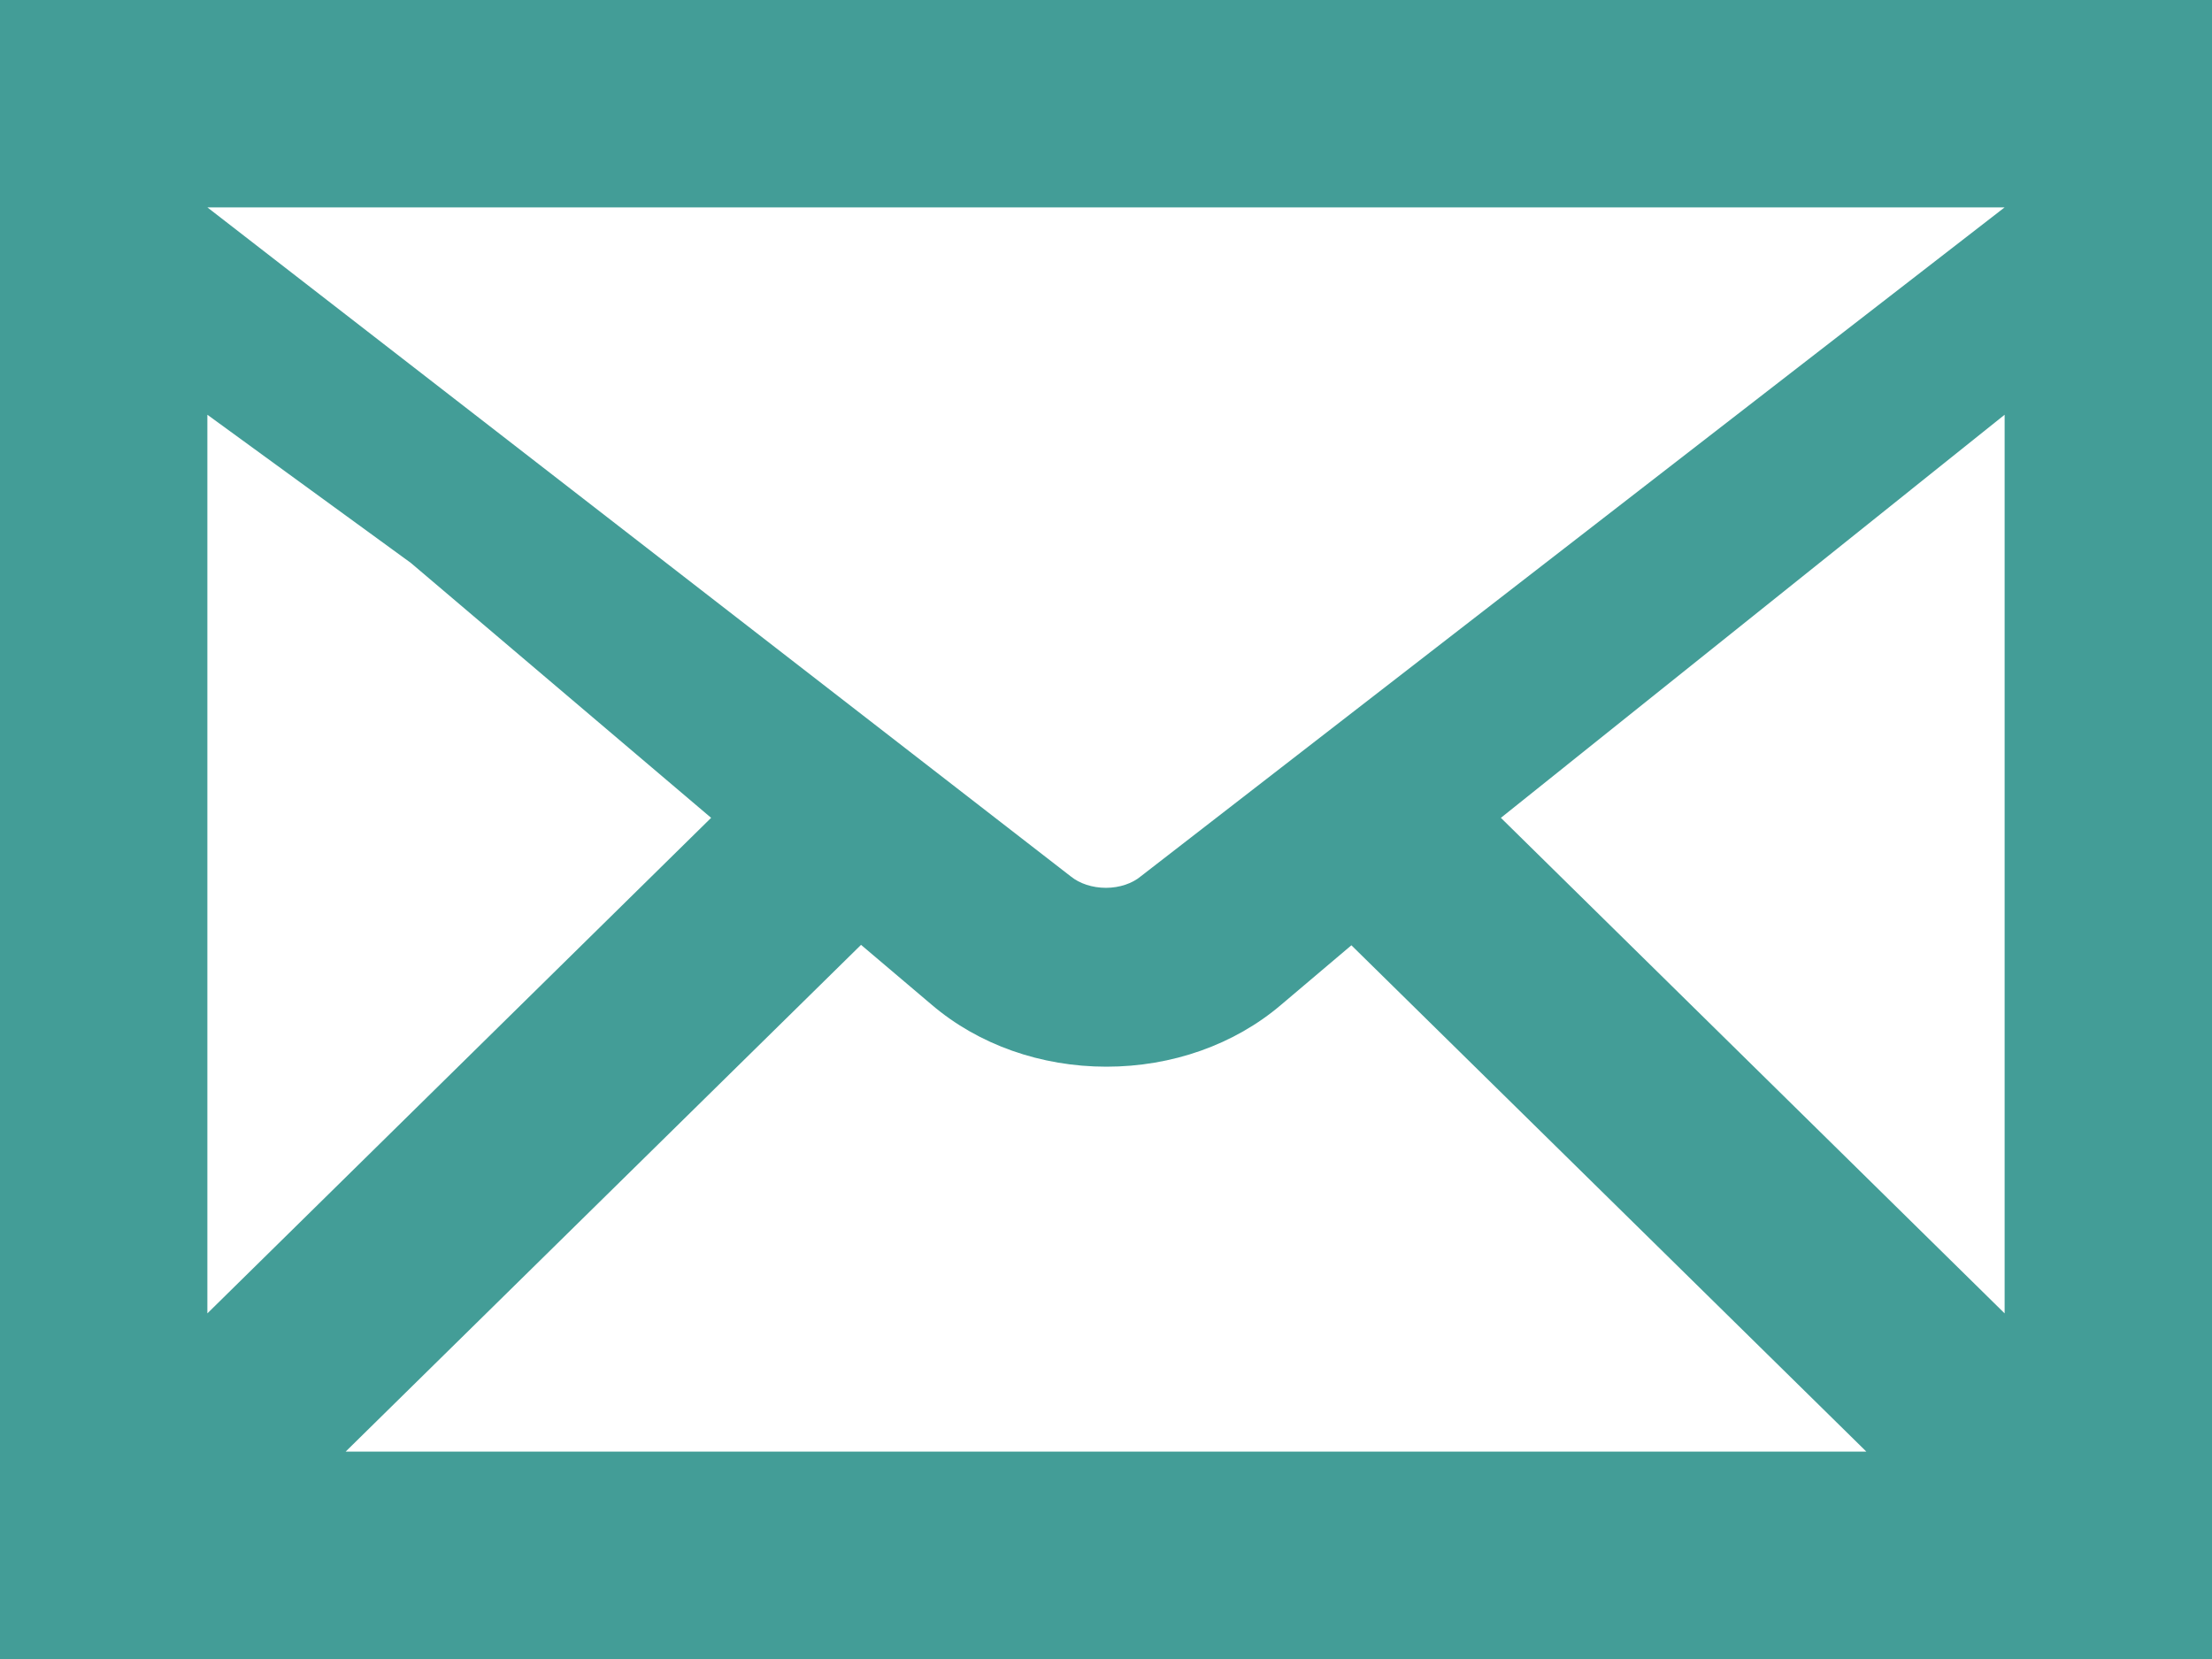 <?xml version="1.0" encoding="utf-8"?>
<!-- Generator: Adobe Illustrator 26.3.1, SVG Export Plug-In . SVG Version: 6.00 Build 0)  -->
<svg version="1.1" id="_x32_" xmlns="http://www.w3.org/2000/svg" xmlns:xlink="http://www.w3.org/1999/xlink" x="0px" y="0px"
	 width="512px" height="384px" viewBox="0 0 512 384" style="enable-background:new 0 0 512 384;" xml:space="preserve">
<style type="text/css">
	.st0{fill:#439D97;}
</style>
<g>
	<path class="st0" d="M0,0v384h512V0H0z M264.1,202.8c-2,1.7-5,2.7-8.1,2.7c-3.2,0-6.1-1-8.1-2.6L48,48h416L264.1,202.8z
		 M95.1,130.3l69.5,59L48,304V96L95.1,130.3z M199.3,218.7l16.4,13.9c10.8,9.2,25.2,14.3,40.4,14.3c15.2,0,29.6-5.1,40.4-14.3
		l16.3-13.8L432,336H80L199.3,218.7z M347.4,189.3L464,96v208L347.4,189.3z"/>
</g>
</svg>
